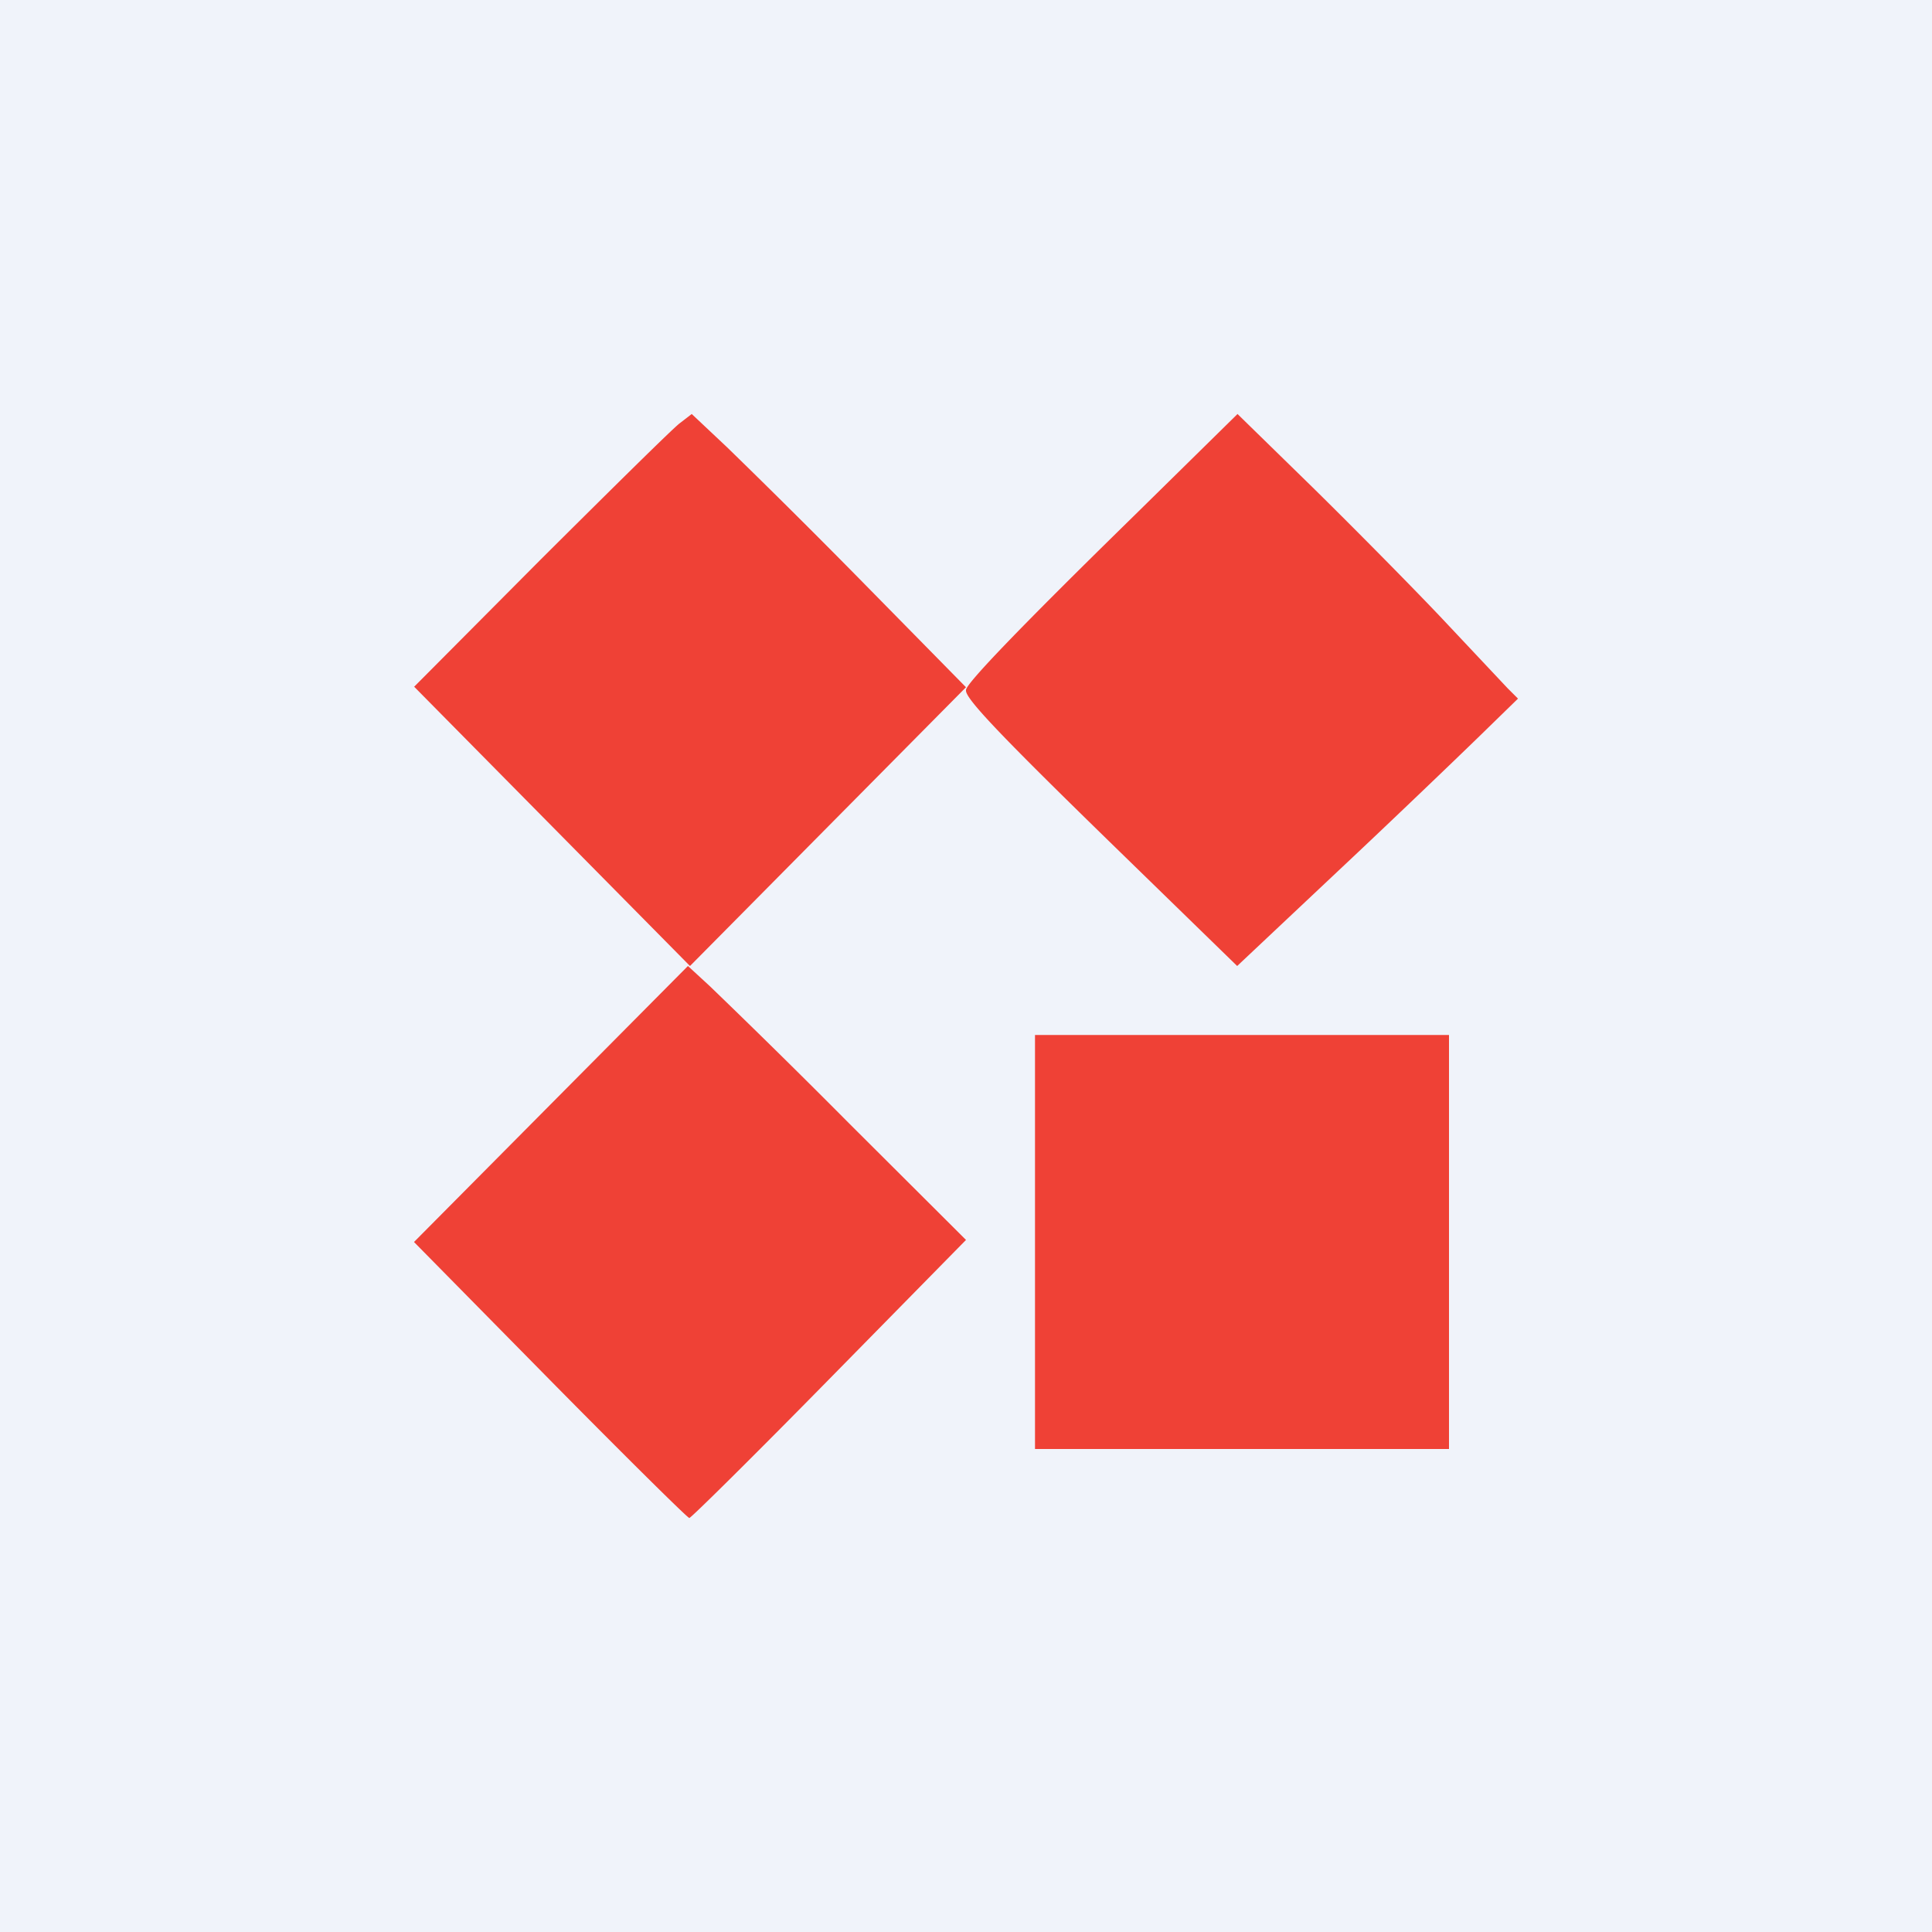<!-- by TradingView --><svg width="56" height="56" viewBox="0 0 56 56" xmlns="http://www.w3.org/2000/svg"><path fill="#F0F3FA" d="M0 0h56v56H0z"/><path d="m12 19.9 4 4.05L20 28l4-4.04 4-4.04-2.95-3a248.86 248.86 0 0 0-3.98-3.96L20.05 12l-.35.27c-.2.15-2 1.93-4.03 3.95L12 19.91Zm16 .12c0 .25 1.06 1.36 4.44 4.65L35.86 28l2.9-2.73c1.6-1.5 3.42-3.25 4.07-3.88L44 20.25l-.3-.3-1.9-2.02c-.88-.93-2.58-2.65-3.77-3.82L35.87 12l-3.02 2.97C29.52 18.23 28 19.82 28 20ZM30 36v-6h12v12H30v-6Zm-18 0 3.94 4c2.17 2.2 3.99 4 4.04 4 .05 0 1.88-1.81 4.06-4.03L28 35.94l-3.4-3.39a257.65 257.65 0 0 0-4.03-3.97l-.63-.58-3.97 4L12 36Z" fill="#EF4136"/></svg>